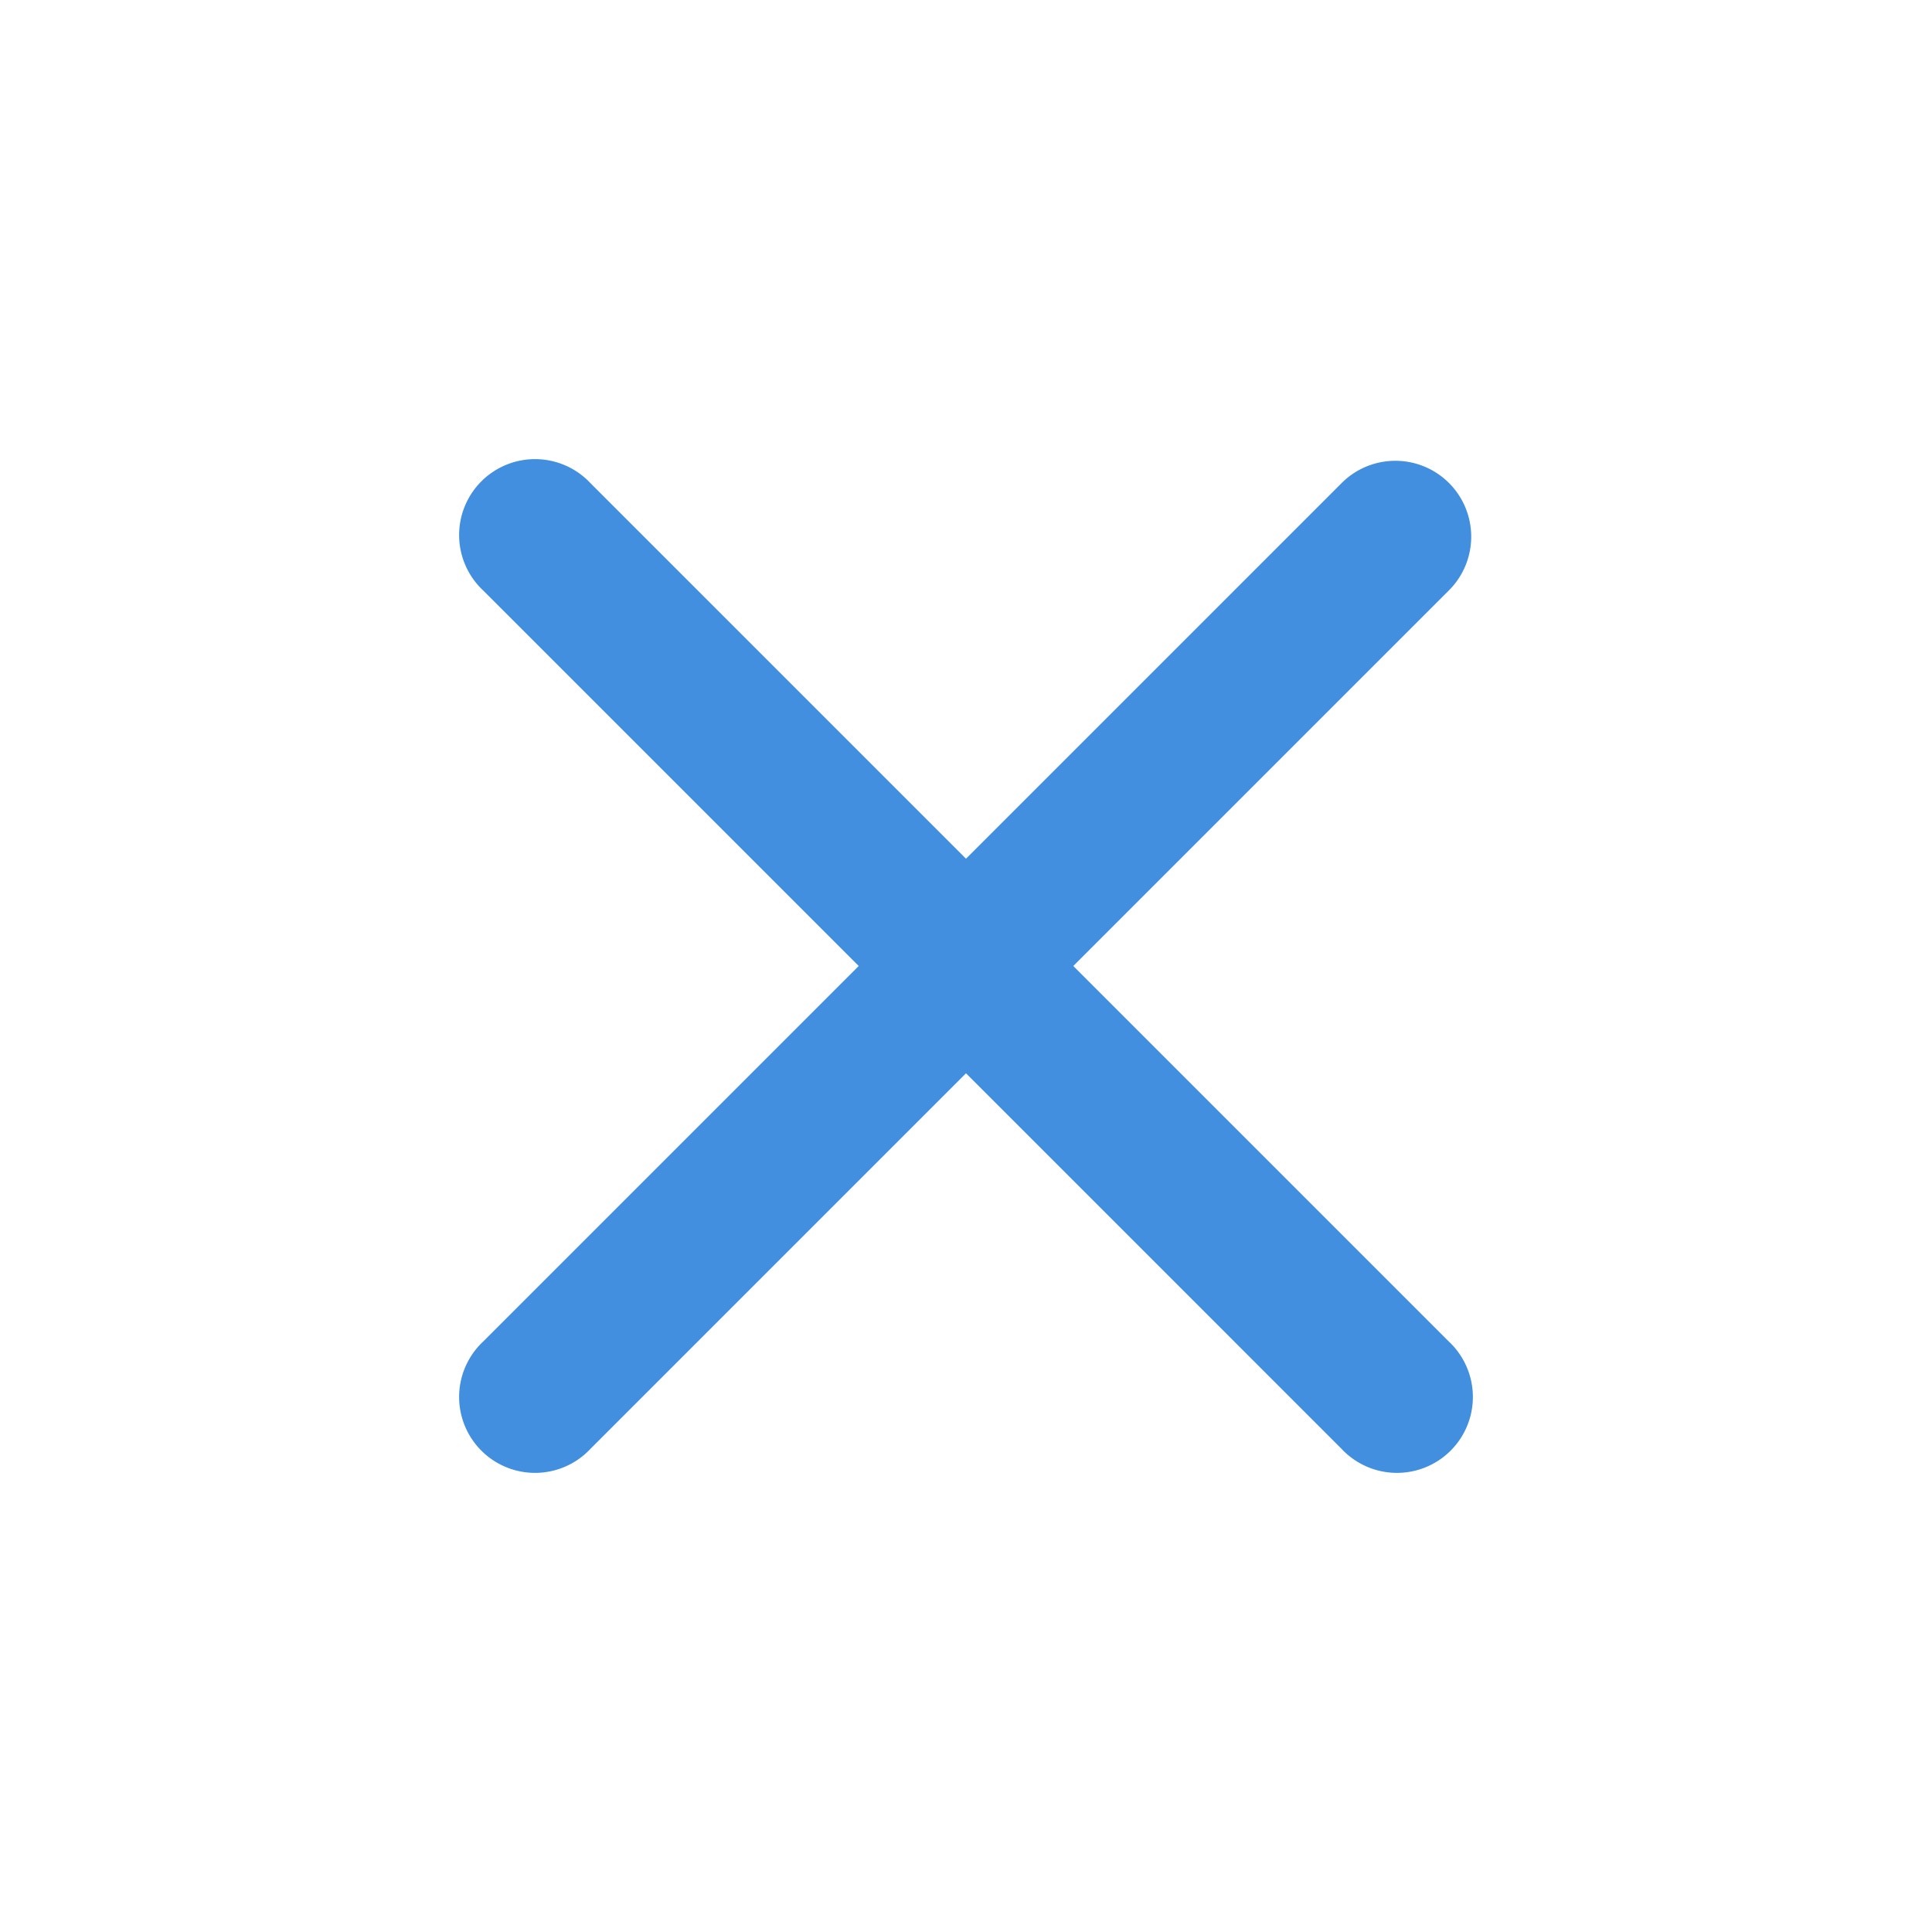 <svg width="24" height="24" viewBox="0 0 24 24" fill="none" xmlns="http://www.w3.org/2000/svg">
    <path fill-rule="evenodd" clip-rule="evenodd"
        d="M18 6a.943.943 0 0 0-1.333 0L12 10.667 7.333 6A.943.943 0 1 0 6 7.333L10.667 12 6 16.667A.943.943 0 1 0 7.333 18L12 13.333 16.667 18A.943.943 0 1 0 18 16.667L13.333 12 18 7.333A.943.943 0 0 0 18 6z"
        fill="#418FDE" />
</svg>